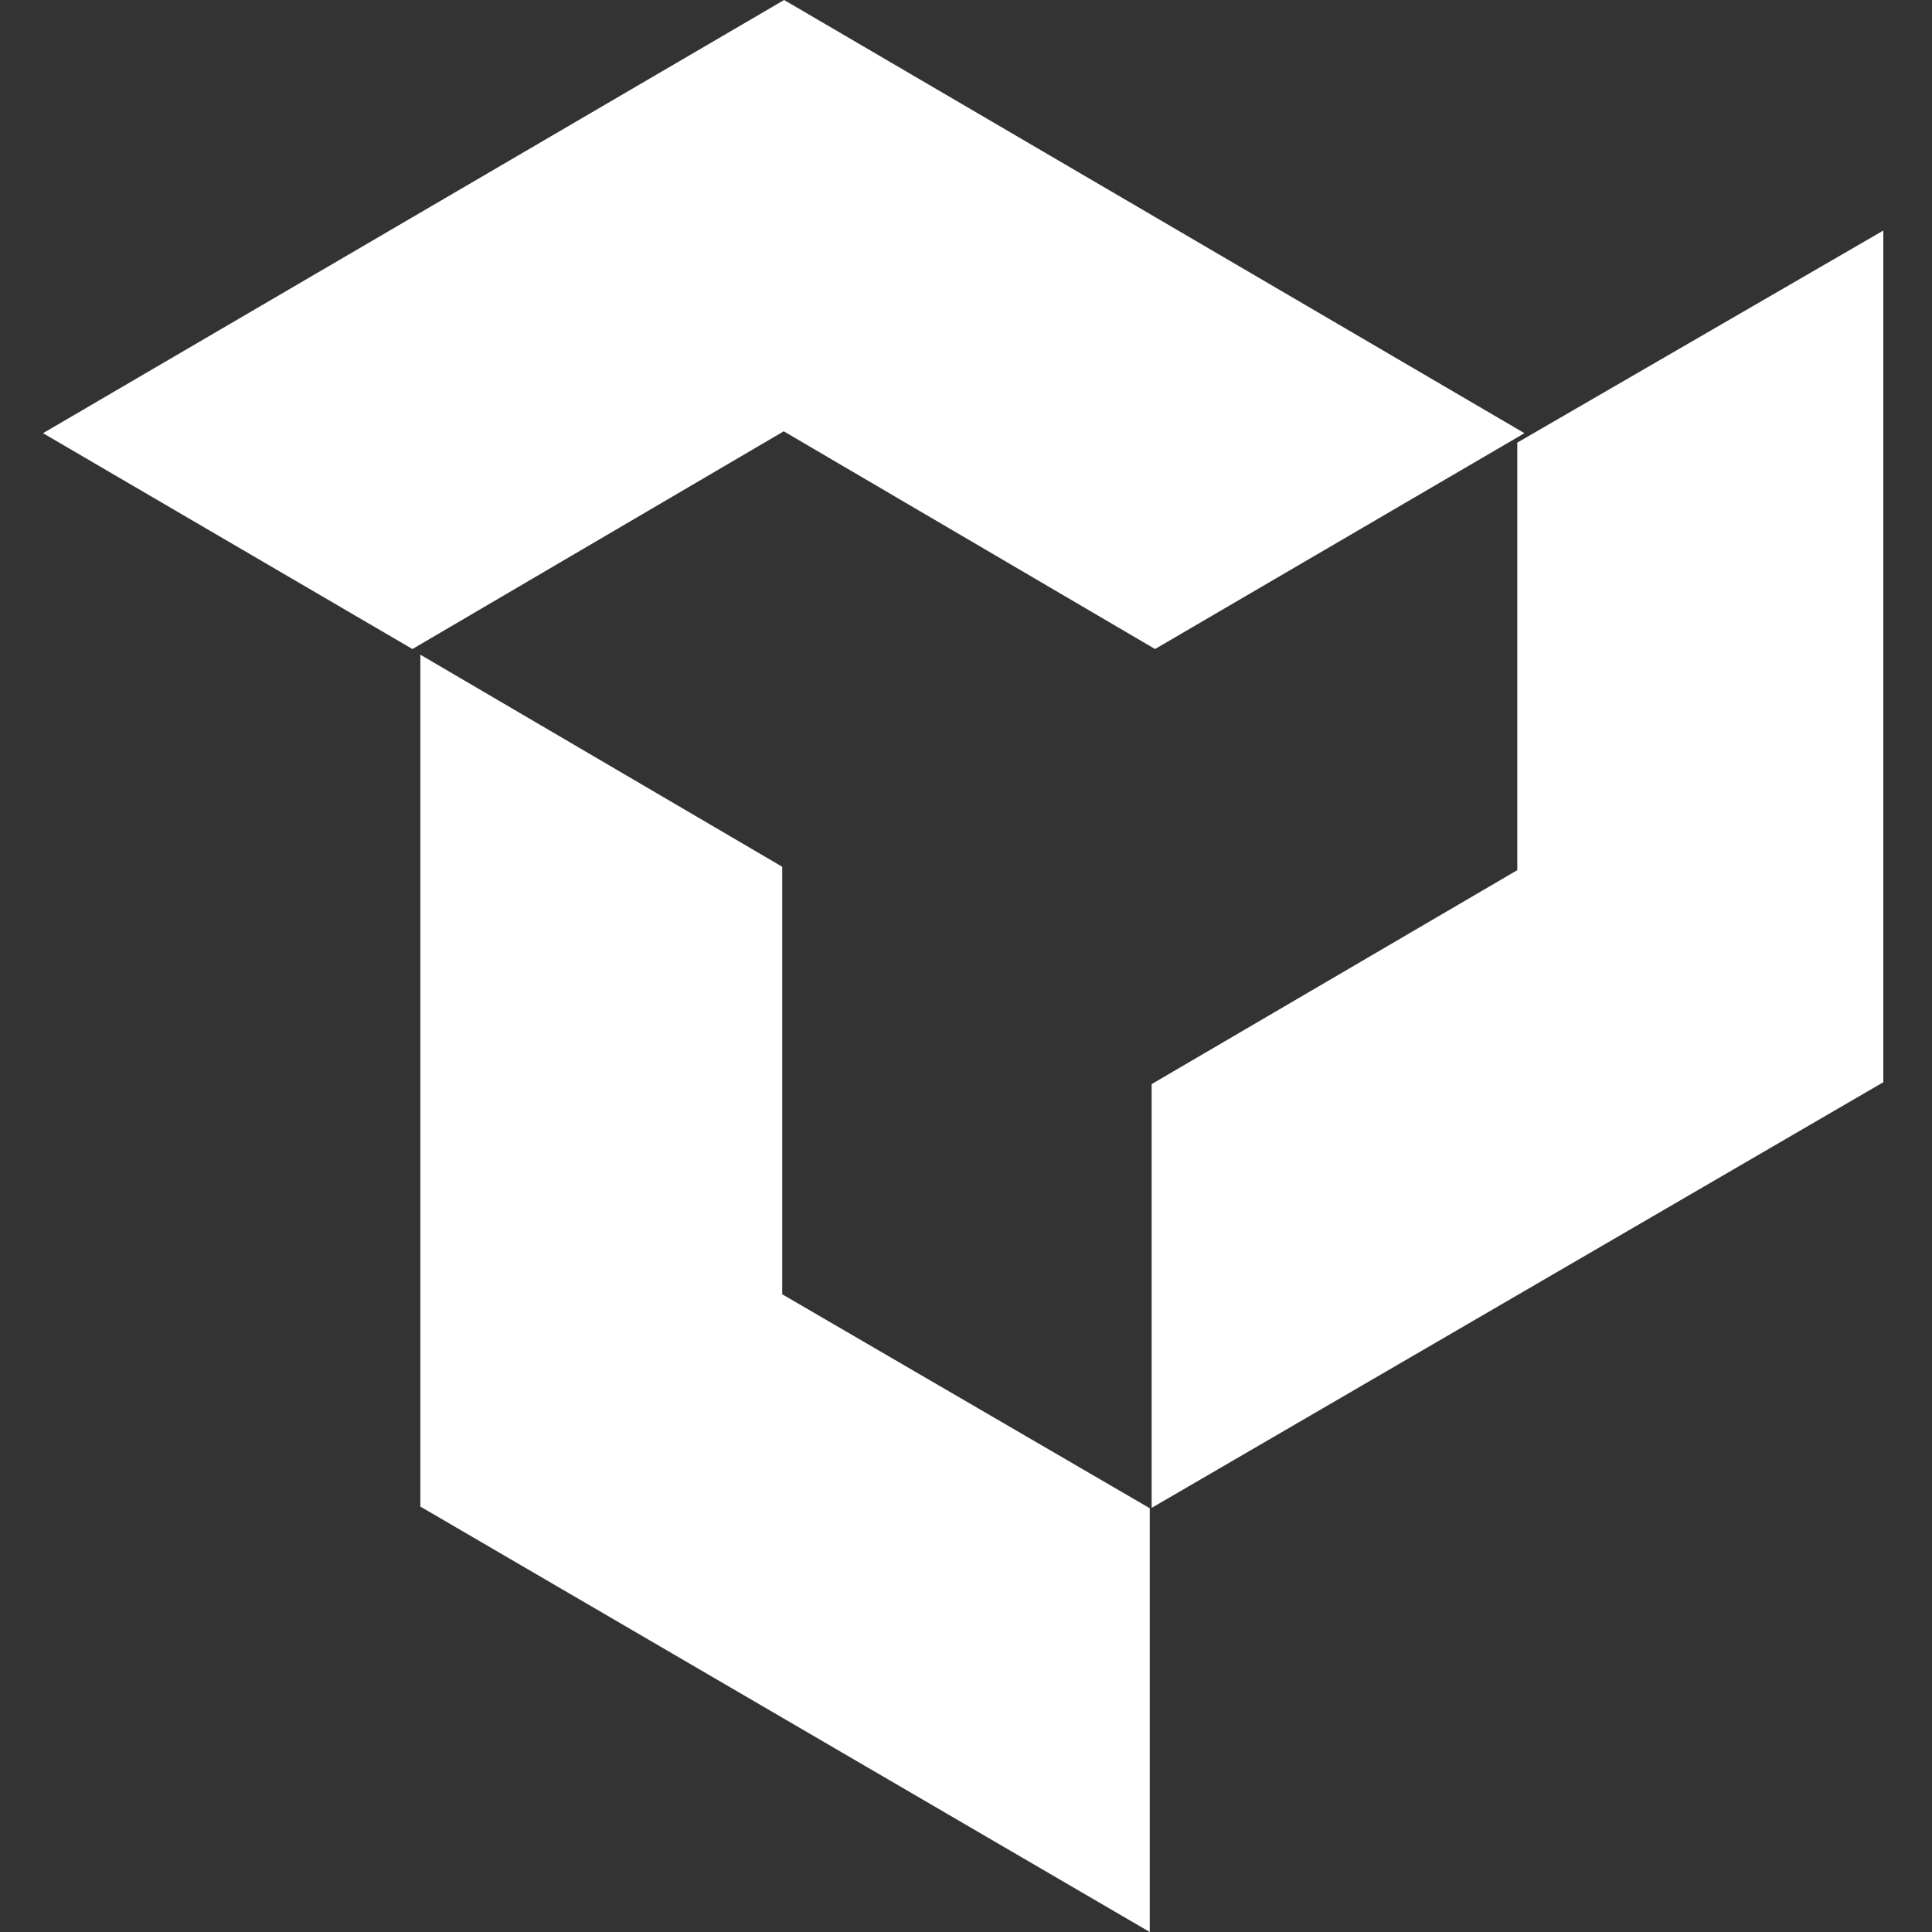 <?xml version="1.0" encoding="utf-8"?>
<!-- Generator: Adobe Illustrator 19.2.1, SVG Export Plug-In . SVG Version: 6.00 Build 0)  -->
<svg version="1.1" id="Layer_1" xmlns="http://www.w3.org/2000/svg" xmlns:xlink="http://www.w3.org/1999/xlink" x="0px" y="0px"
	 viewBox="0 0 512 512" style="enable-background:new 0 0 512 512;" xml:space="preserve">
<rect x="0" y="0" width="512" height="512" fill="#333333" stroke="none"/>
<style type="text/css">
	.st0{fill:#fff;}
</style>
<g>
	<path class="st0" d="M499.6,285.8L499.6,285.8L499.6,285.8L499.6,285.8z"/>
	<path class="st0" d="M108.9,398.7L108.9,398.7L108.9,398.7L108.9,398.7z"/>
	<path class="st0" d="M402.1,117.3v113.3l0,0l-96.9,56.7v112.3l193.9-112.8V61.1L402.1,117.3z"/>
	<path class="st0" d="M111.3,399.2L304.7,512V399.7L207.3,343l0,0V229.7l-95.9-56.2V399.2z"/>
	<path class="st0" d="M11.4,114.8l97.9,57.2l98.4-57.7l0,0l98.4,57.7l97.9-57.2L207.8,0L11.4,114.8z"/>
	<path class="st0" d="M500.6,287.3L500.6,287.3L500.6,287.3L500.6,287.3z"/>
	<path class="st0" d="M107.4,400.2L107.4,400.2L107.4,400.2L107.4,400.2z"/>
</g>
</svg>
